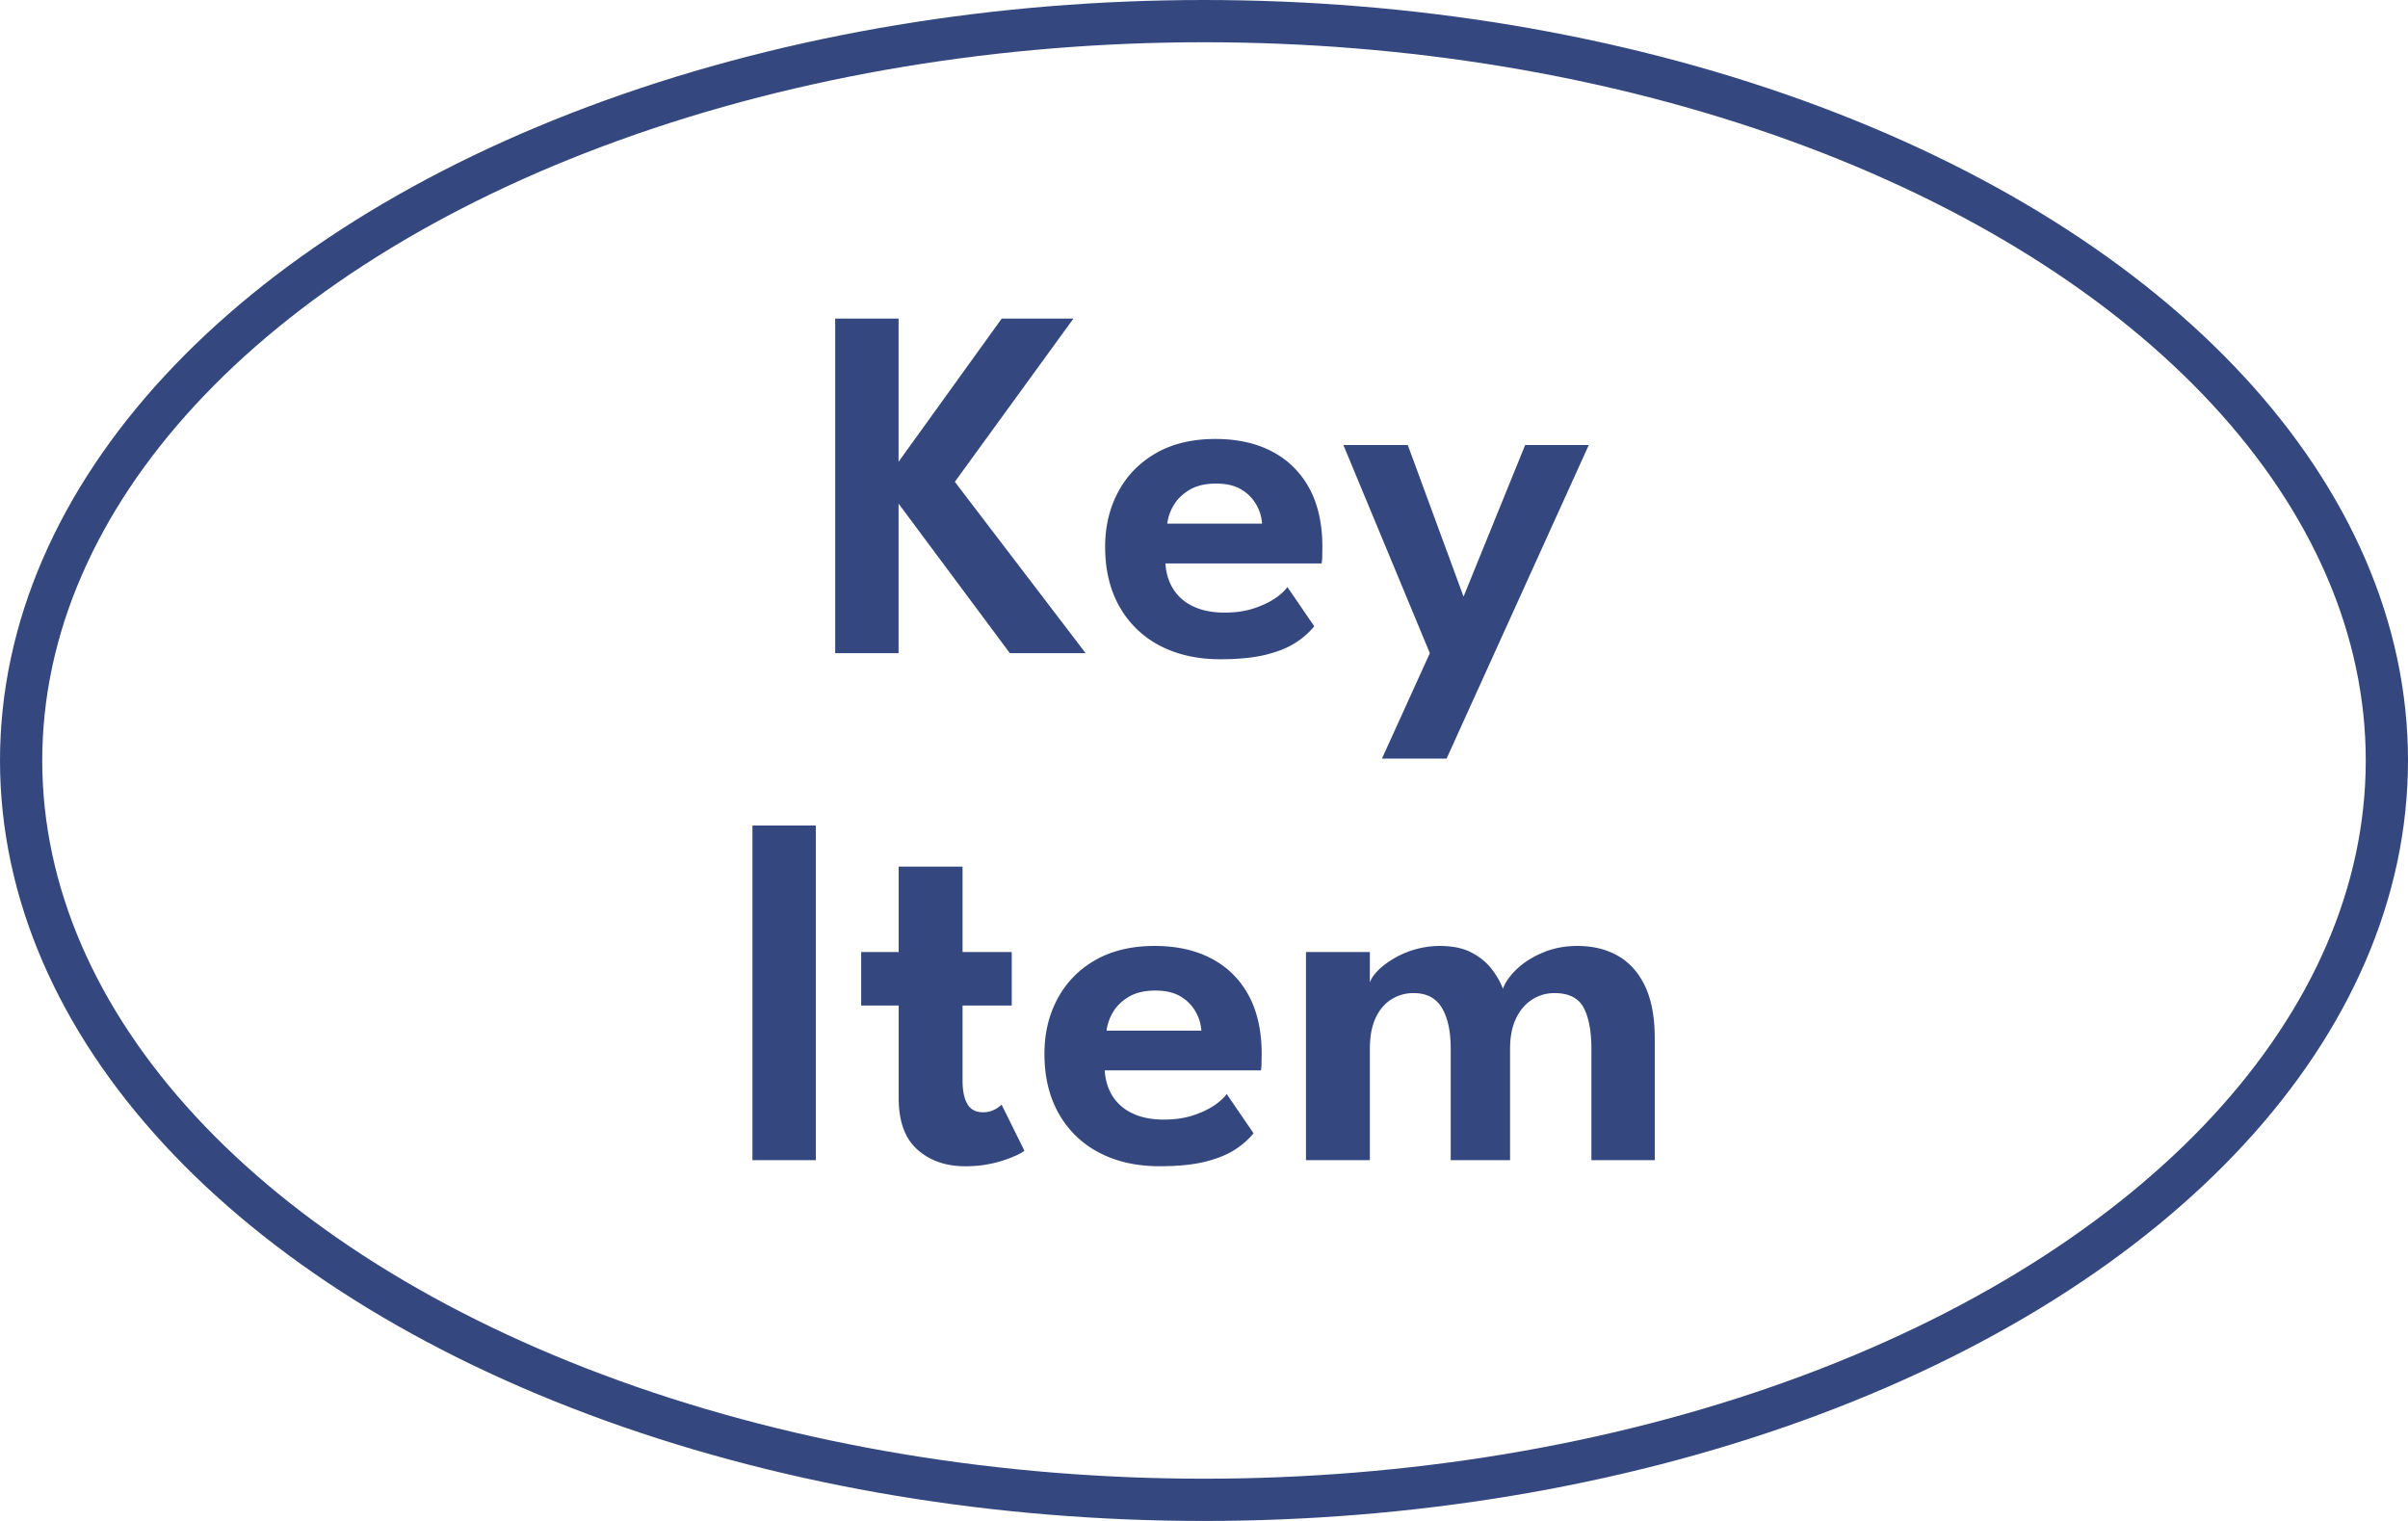 <svg xmlns="http://www.w3.org/2000/svg" viewBox="0 0 57 36"><path d="M22.602 11.404l3.096 4.056h-1.794l-2.634-3.54v3.54h-1.5V7.54h1.5v3.39l2.442-3.39h1.698l-2.808 3.864zm4.986 1.932c.012.224.072.424.18.6a1.1 1.1 0 00.471.414c.206.1.455.15.747.15.256 0 .483-.032.681-.096s.366-.142.504-.234c.138-.092.239-.184.303-.276l.636.93a1.856 1.856 0 01-.45.393c-.184.118-.419.212-.705.282s-.643.105-1.07.105c-.54 0-1.015-.106-1.423-.318a2.312 2.312 0 01-.957-.918c-.23-.4-.345-.876-.345-1.428 0-.48.103-.913.31-1.299.205-.386.503-.69.893-.915.39-.224.86-.336 1.407-.336.516 0 .963.099 1.341.297.378.198.671.487.88.867.207.38.311.844.311 1.392l-.003.198a.985.985 0 01-.015.192h-3.696zm2.286-.942a1.005 1.005 0 00-.117-.414.978.978 0 00-.348-.378c-.158-.104-.365-.156-.62-.156-.26 0-.474.051-.64.153s-.29.225-.372.369a1.116 1.116 0 00-.147.426h2.244zm4.77 1.728l1.458-3.588h1.506l-3.366 7.422h-1.53l1.134-2.496-2.046-4.926h1.524l1.32 3.588zM17.811 19.54h1.5v7.92h-1.5v-7.92zm2.574 2.994h.888v-2.022h1.512v2.022h1.164V23.8h-1.164v1.782c0 .236.038.419.114.549.076.13.196.195.36.195a.57.57 0 00.306-.075.719.719 0 00.144-.105l.54 1.092a1.074 1.074 0 01-.231.126 2.836 2.836 0 01-1.179.24c-.452 0-.826-.131-1.122-.393s-.444-.669-.444-1.221V23.8h-.888v-1.266zm5.765 2.802c.013.224.073.424.18.6a1.1 1.1 0 00.472.414c.206.1.455.15.747.15.256 0 .483-.032.68-.096s.367-.142.505-.234c.138-.092.239-.184.303-.276l.636.93a1.856 1.856 0 01-.45.393c-.184.118-.42.212-.705.282s-.643.105-1.071.105c-.54 0-1.014-.106-1.422-.318a2.312 2.312 0 01-.957-.918c-.23-.4-.345-.876-.345-1.428 0-.48.103-.913.309-1.299a2.28 2.28 0 01.894-.915c.39-.224.859-.336 1.407-.336.516 0 .963.099 1.34.297.379.198.672.487.88.867.208.38.312.844.312 1.392l-.003.198a.985.985 0 01-.015.192H26.15zm2.287-.942a1.005 1.005 0 00-.117-.414.978.978 0 00-.348-.378c-.158-.104-.365-.156-.621-.156-.26 0-.473.051-.64.153s-.29.225-.371.369a1.116 1.116 0 00-.147.426h2.244zm8.898-2.004c.368 0 .689.078.963.234.274.156.488.395.642.717.153.322.23.735.23 1.24v2.879h-1.5v-2.634c0-.416-.06-.74-.182-.972-.122-.232-.353-.348-.693-.348a.962.962 0 00-.528.153c-.16.102-.287.251-.381.447s-.141.436-.141.72v2.634H34.34v-2.634c0-.416-.07-.74-.21-.972s-.362-.348-.666-.348a.975.975 0 00-.531.15c-.158.1-.282.247-.372.441-.09.194-.135.437-.135.73v2.633h-1.512v-4.926h1.512v.72c.044-.124.145-.252.303-.384a2.16 2.16 0 011.353-.48c.296 0 .542.05.738.15.196.1.355.227.477.38.122.155.215.316.279.484.056-.156.166-.312.33-.468.164-.156.37-.286.618-.39.248-.104.518-.156.81-.156z" fill="#34487f"/><ellipse cx="28.5" cy="18" rx="28" ry="17.5" fill="none" stroke="#34487f" stroke-miterlimit="10"/></svg>